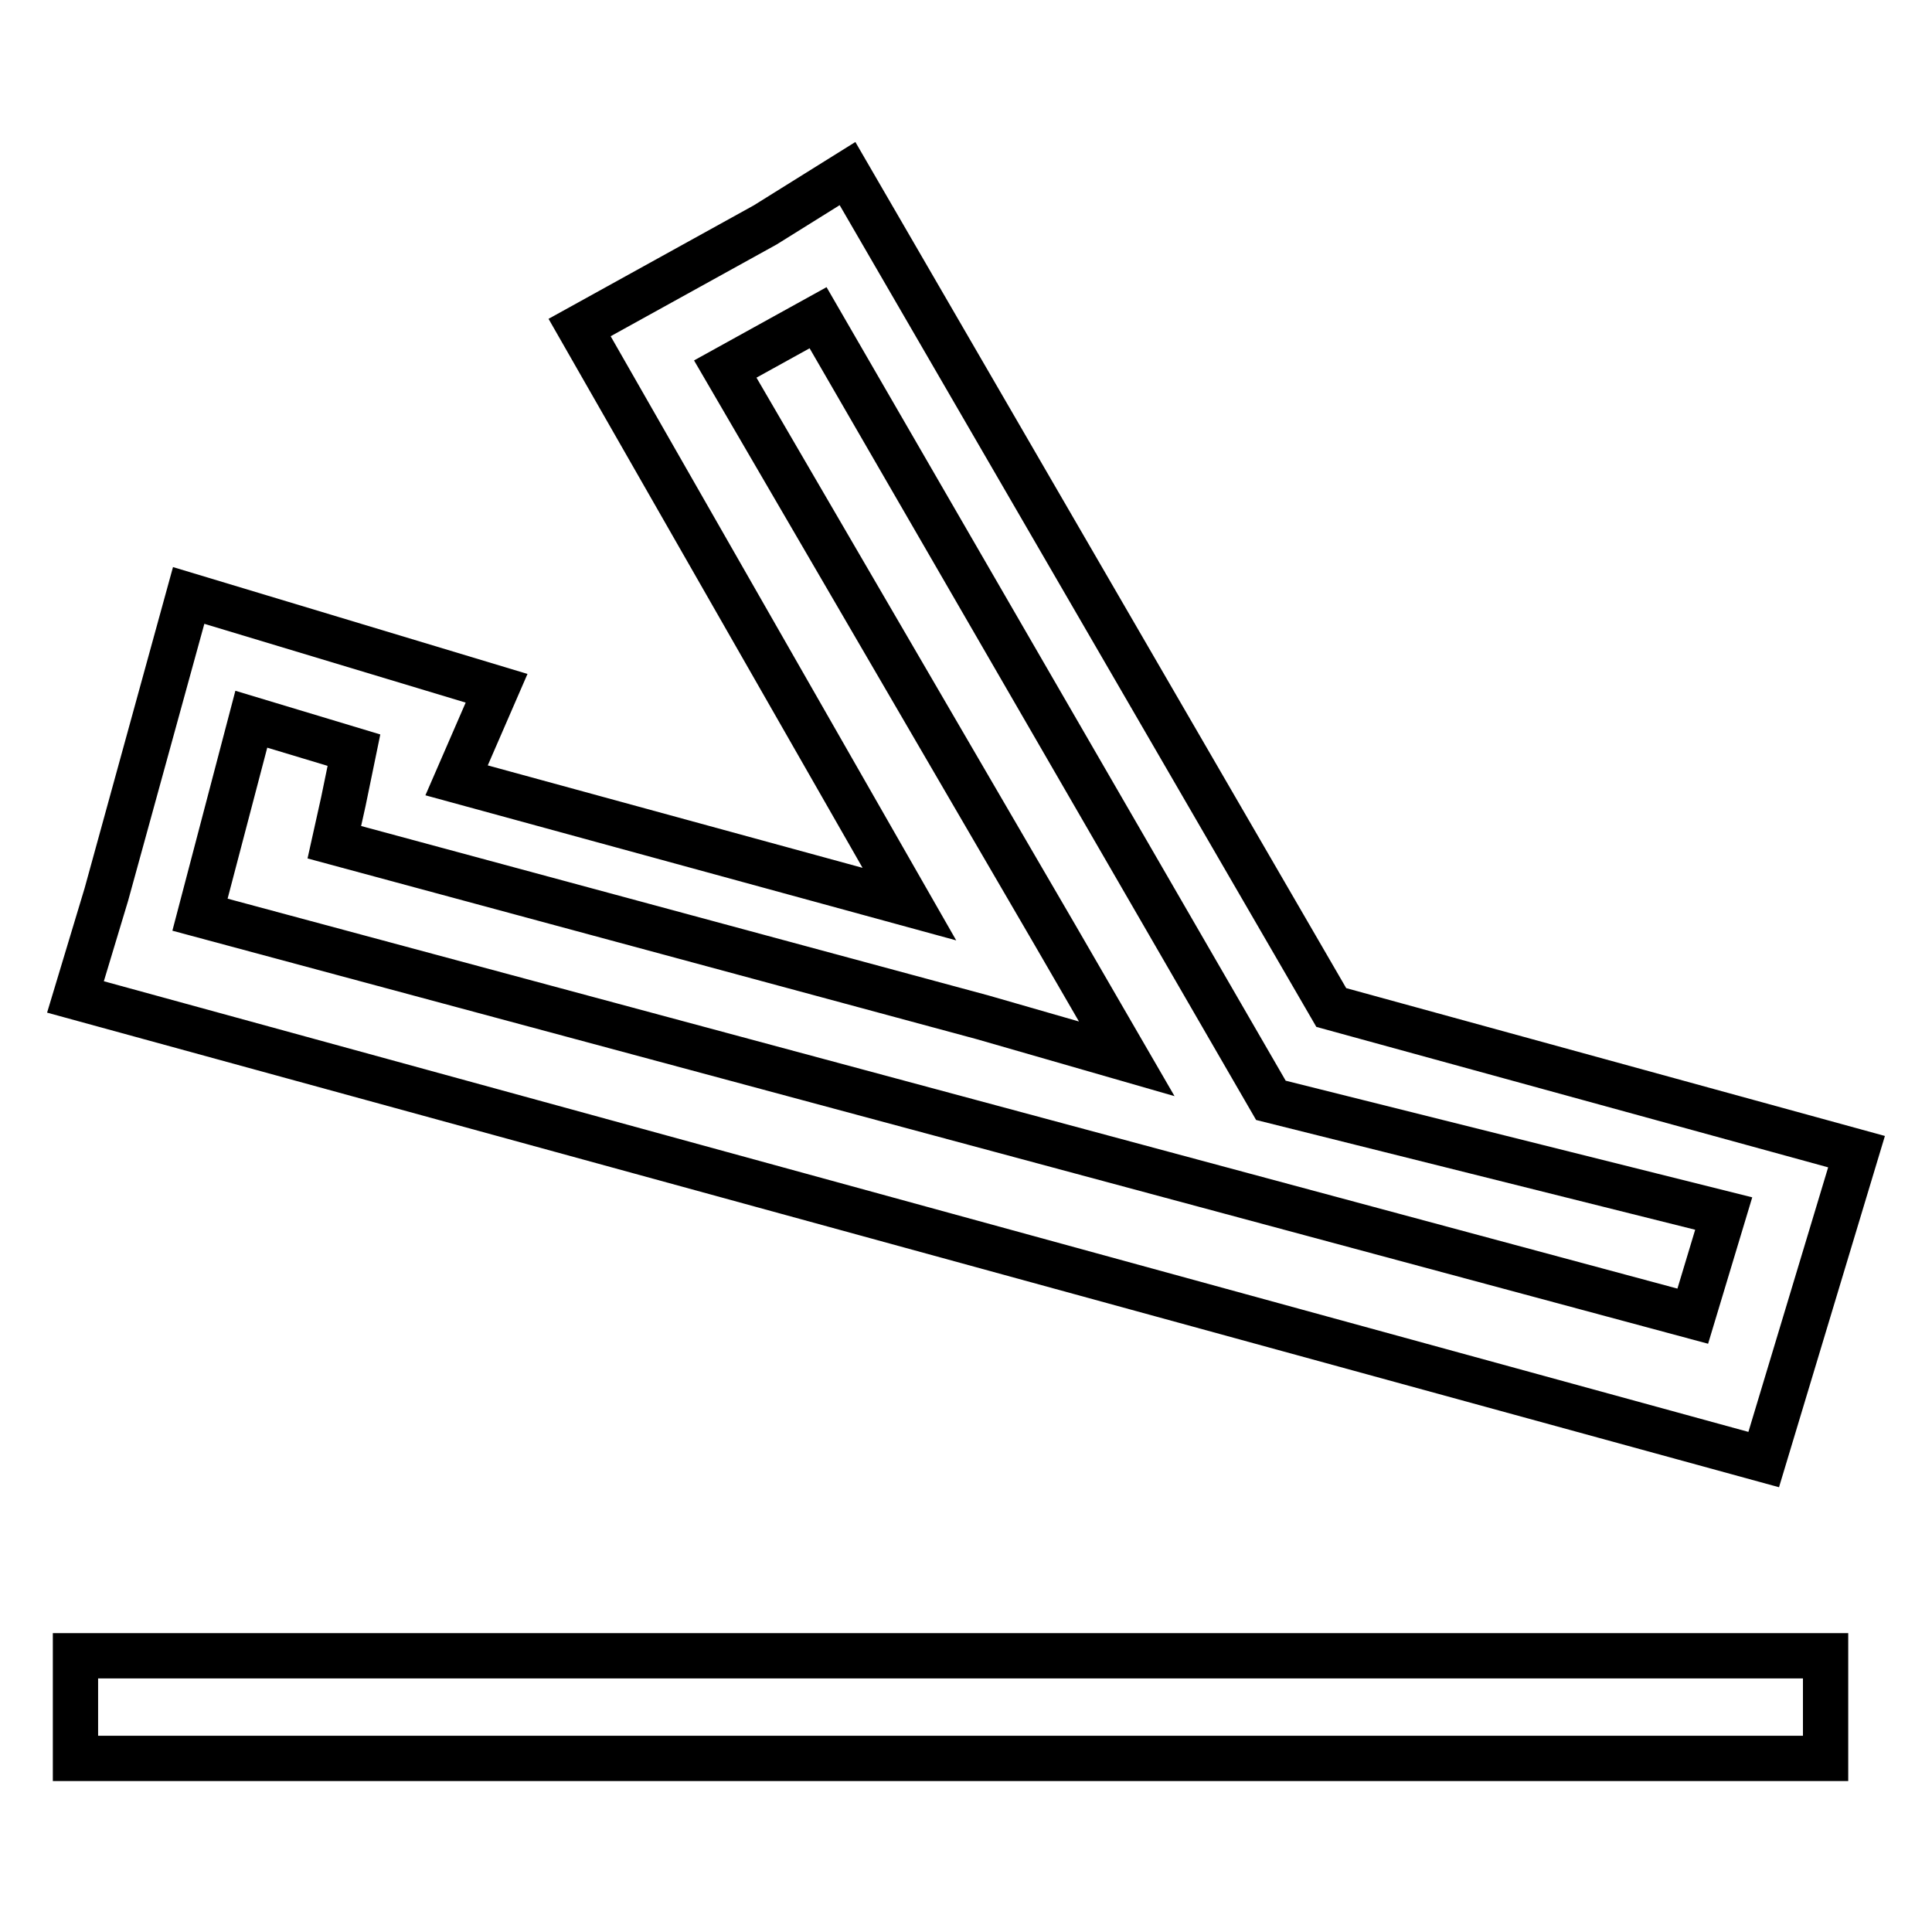<?xml version="1.0" encoding="utf-8"?>
<!-- Svg Vector Icons : http://www.onlinewebfonts.com/icon -->
<!DOCTYPE svg PUBLIC "-//W3C//DTD SVG 1.1//EN" "http://www.w3.org/Graphics/SVG/1.1/DTD/svg11.dtd">
<svg version="1.1" xmlns="http://www.w3.org/2000/svg" xmlns:xlink="http://www.w3.org/1999/xlink" x="0px" y="0px" viewBox="0 0 256 256" enable-background="new 0 0 256 256" xml:space="preserve">
<g> <path stroke-width="6" fill-opacity="0" stroke="#000000"  d="M45.5,106.2l1.4-6.8l-13.6-4.1l-6.8,25.9l197.8,53.2l4.1-13.6l-60-15l-60-103.7l-12.3,6.8l43.7,75l9.5,16.4 l-19.1-5.5l-85.9-23.2L45.5,106.2L45.5,106.2z M60.5,103.4l60,16.4L76.8,43.4l12.3-6.8l12.3-6.8l10.9-6.8l64.1,110.5l69.6,19.1 l-4.1,13.6l-4.1,13.6l-4.1,13.6L10,132.1l4.1-13.6L25,78.9L38.6,83l13.6,4.1l13.6,4.1L60.5,103.4L60.5,103.4z M241.9,233H10v-13.6 h231.9V233z"/></g>
</svg>